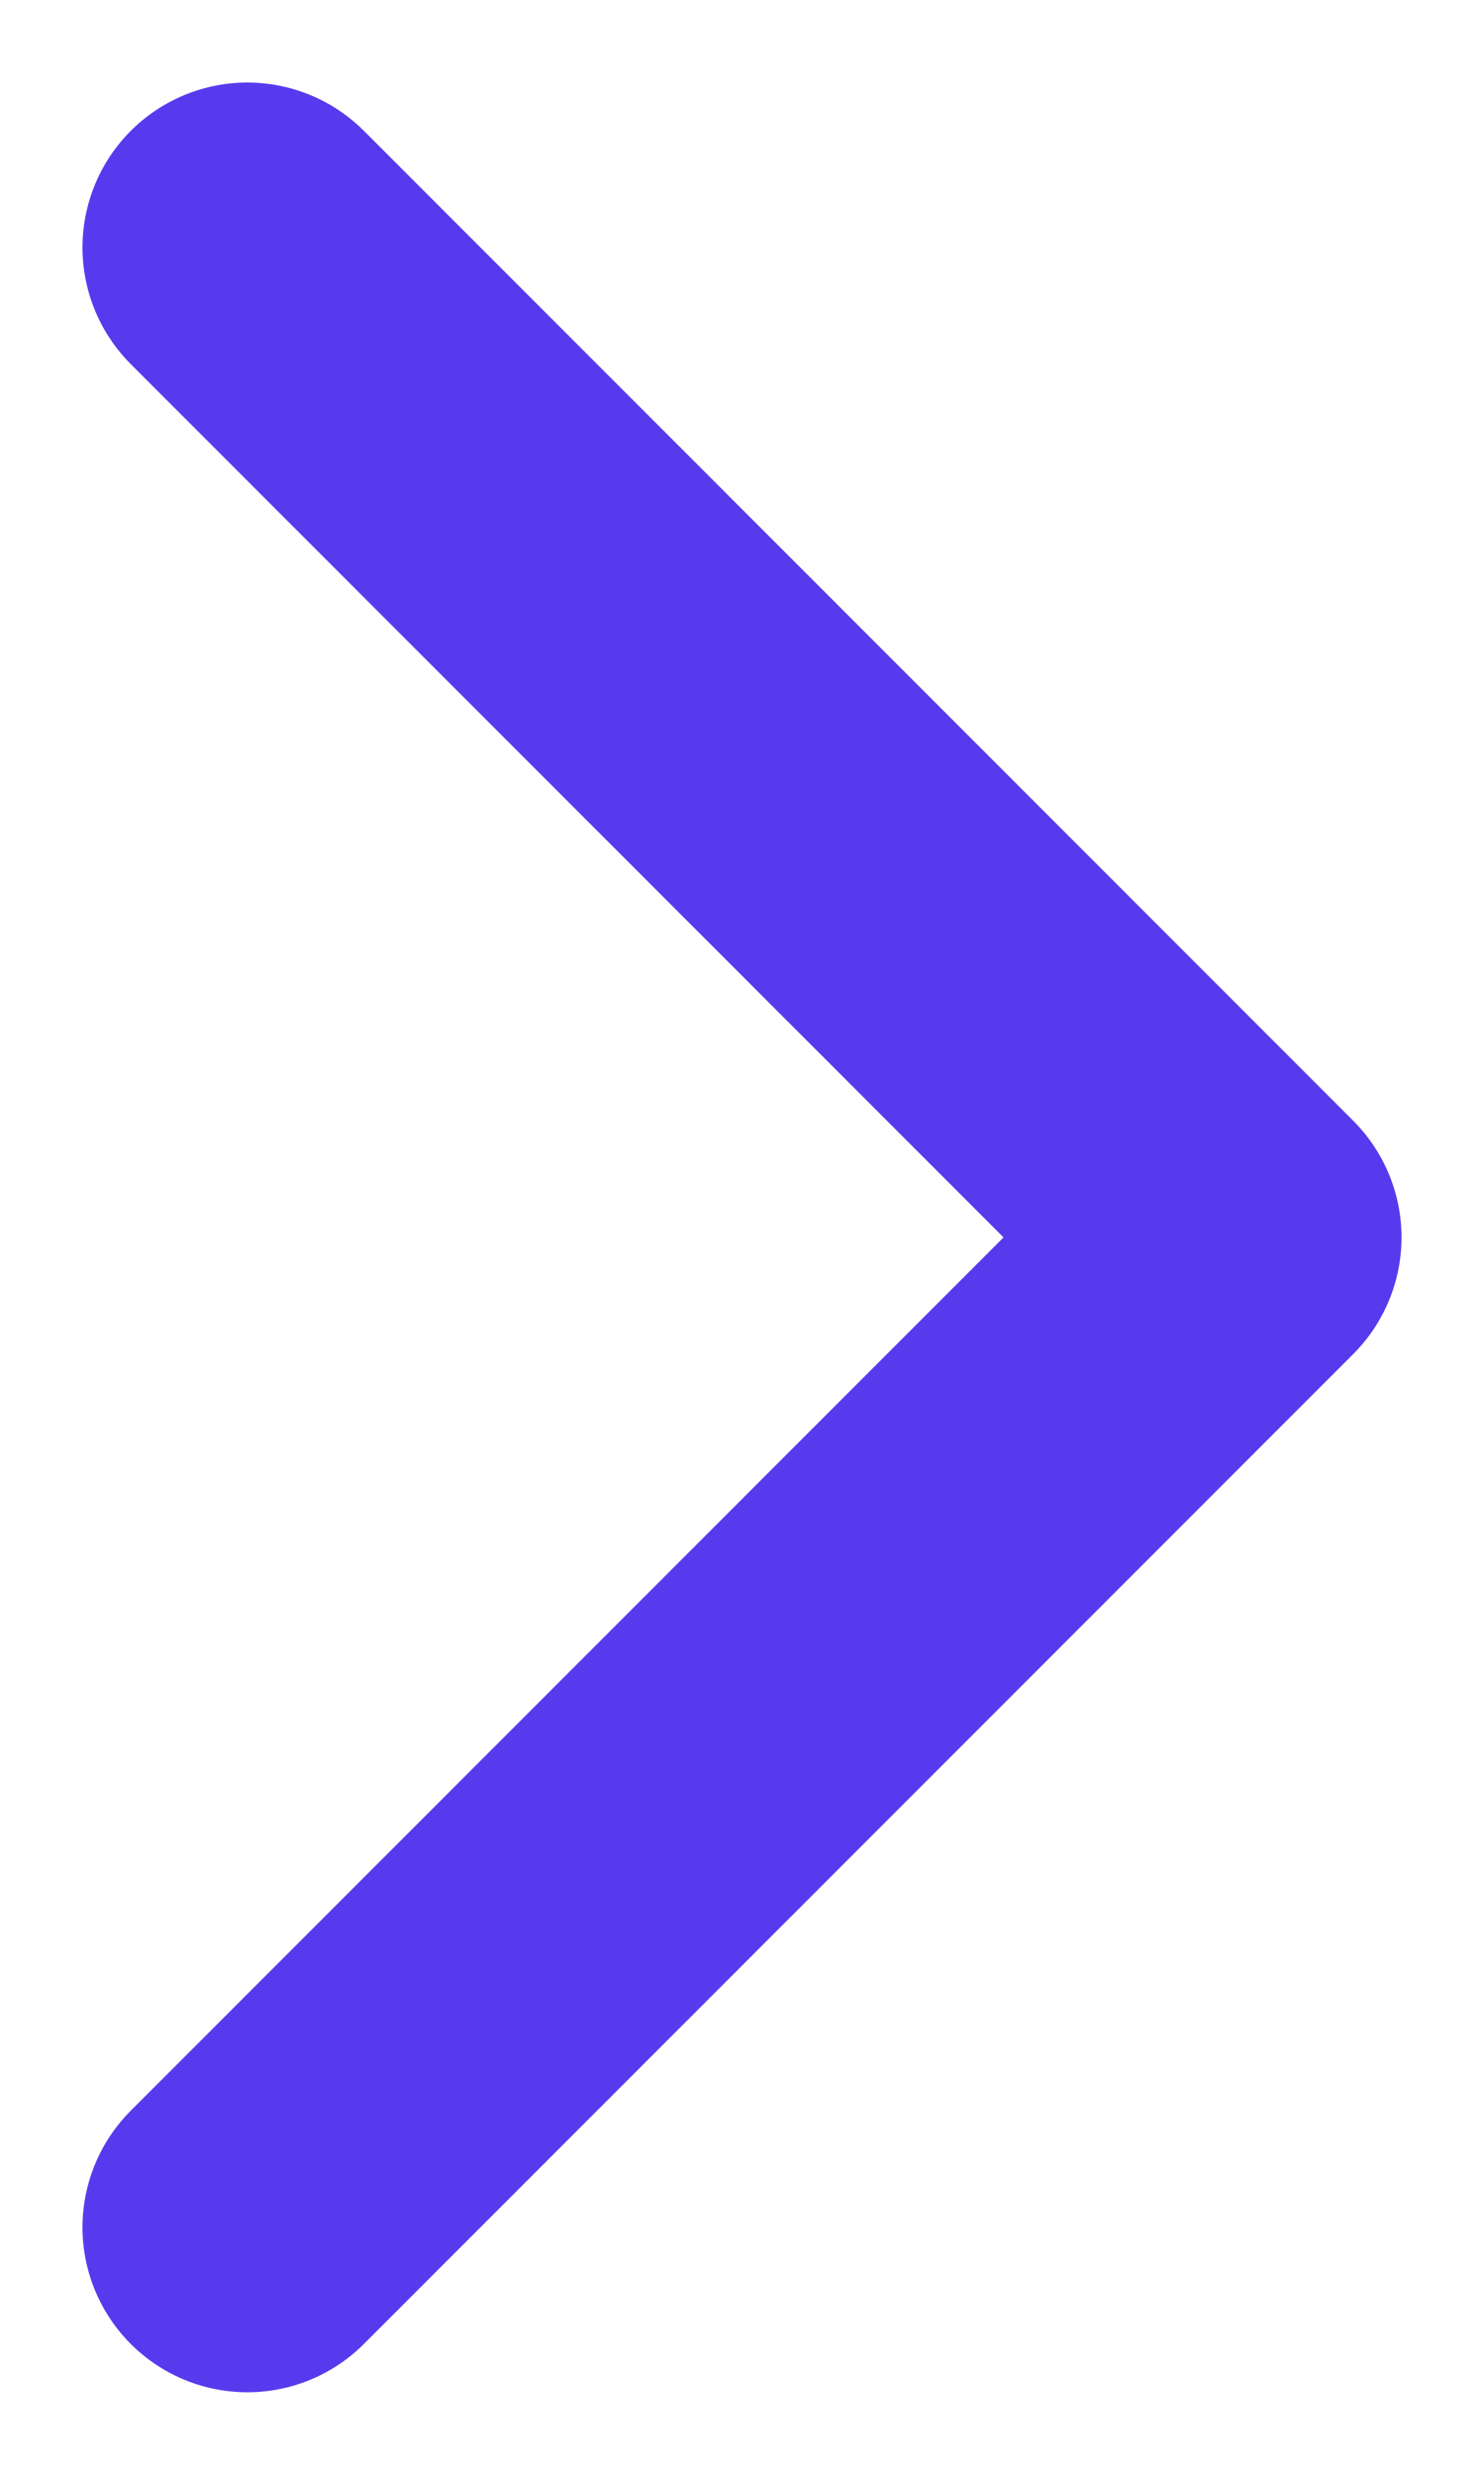 <svg xmlns="http://www.w3.org/2000/svg" width="6" height="10" viewBox="0 0 6 10" fill="none"><path d="M1 9L5 5L1 1" stroke="#583AEE" stroke-width="1.333" stroke-linecap="round" stroke-linejoin="round"></path></svg>